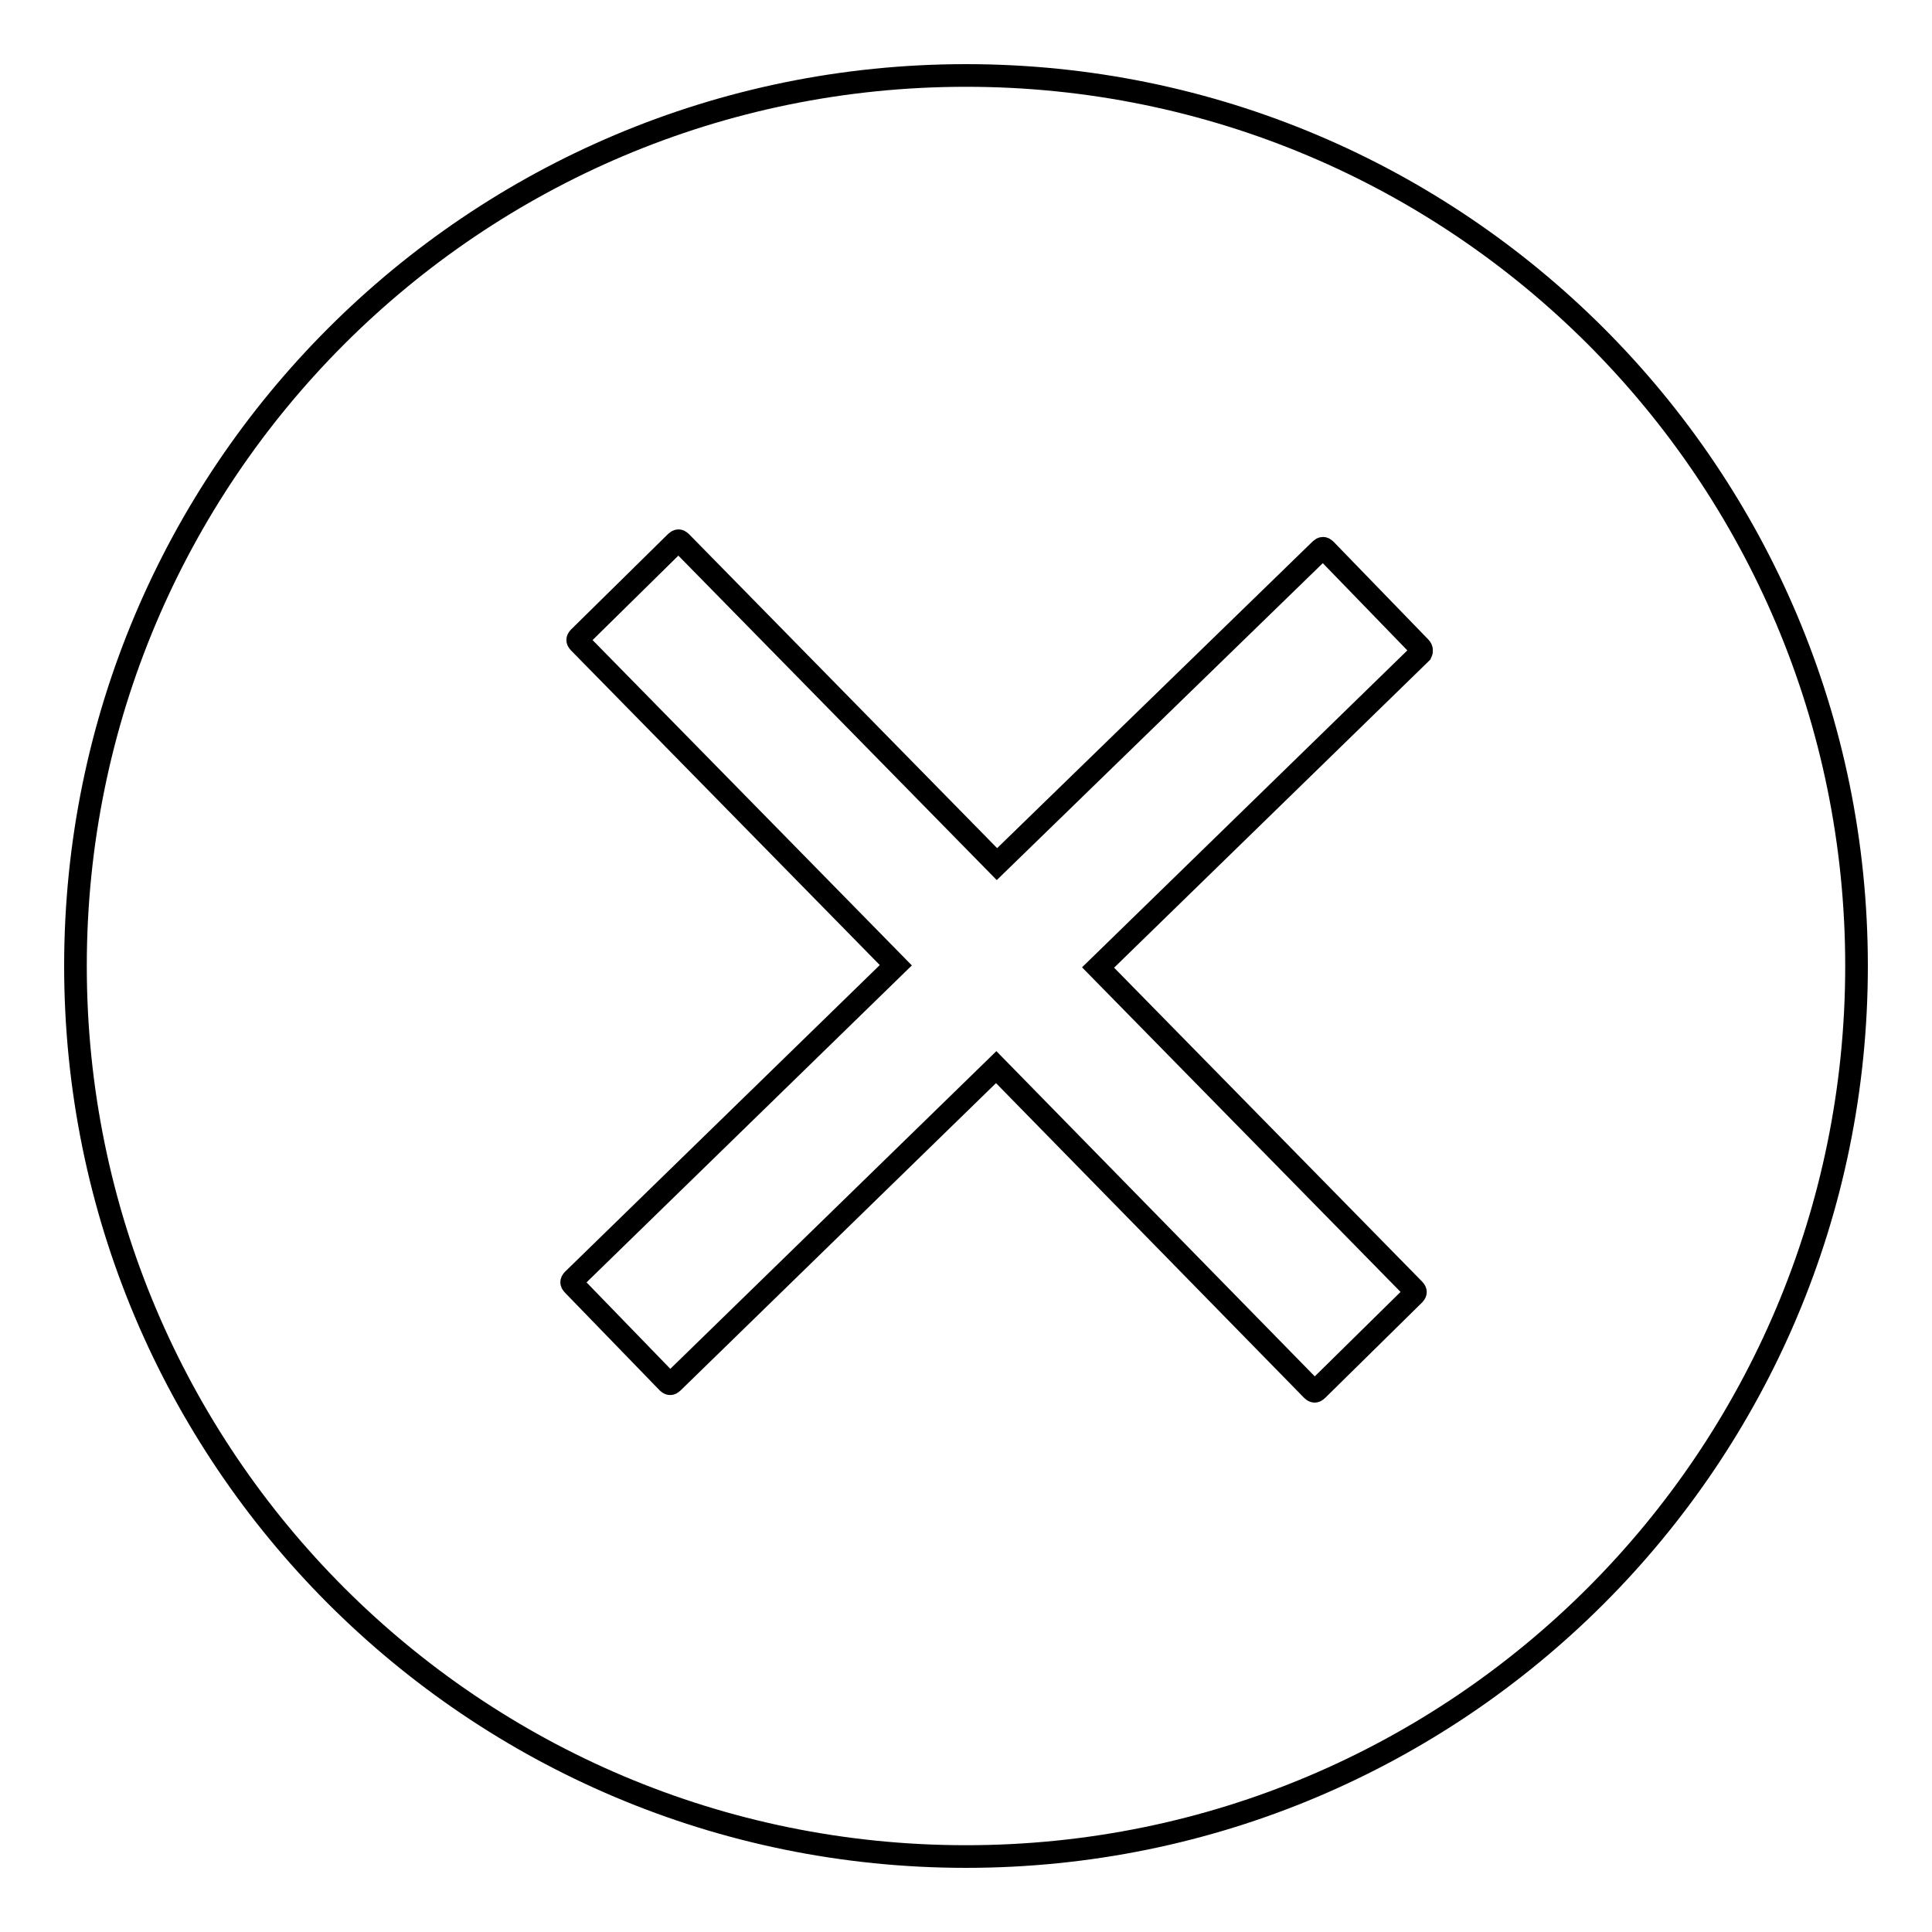 <?xml version="1.0" encoding="utf-8"?>
<!-- Svg Vector Icons : http://www.onlinewebfonts.com/icon -->
<!DOCTYPE svg PUBLIC "-//W3C//DTD SVG 1.1//EN" "http://www.w3.org/Graphics/SVG/1.1/DTD/svg11.dtd">
<svg version="1.1" xmlns="http://www.w3.org/2000/svg" xmlns:xlink="http://www.w3.org/1999/xlink" x="0px" y="0px" viewBox="0 0 256 256" enable-background="new 0 0 256 256" xml:space="preserve">
<g><g><path stroke-width="3" fill-opacity="0" stroke="#000000"  d="M128,10C62.8,10,10,62.8,10,128c0,65.2,52.8,118,118,118c65.2,0,118-52.8,118-118C246,62.8,193.2,10,128,10L128,10z M188.3,86.5l-42.8,41.7l41.9,42.7c0.2,0.2,0.2,0.4,0,0.6l-12.9,12.7c-0.2,0.2-0.4,0.2-0.6,0l-41.9-42.8l-42.9,41.8c-0.2,0.2-0.4,0.2-0.6,0l-12.6-13c-0.2-0.2-0.2-0.4,0-0.6l42.8-41.7L76.7,85.1c-0.2-0.2-0.2-0.4,0-0.6l12.9-12.7c0.2-0.2,0.4-0.2,0.6,0l41.9,42.7l42.9-41.7c0.2-0.2,0.4-0.2,0.6,0l12.6,13C188.4,86,188.4,86.3,188.3,86.5L188.3,86.5z"/></g></g>
</svg>